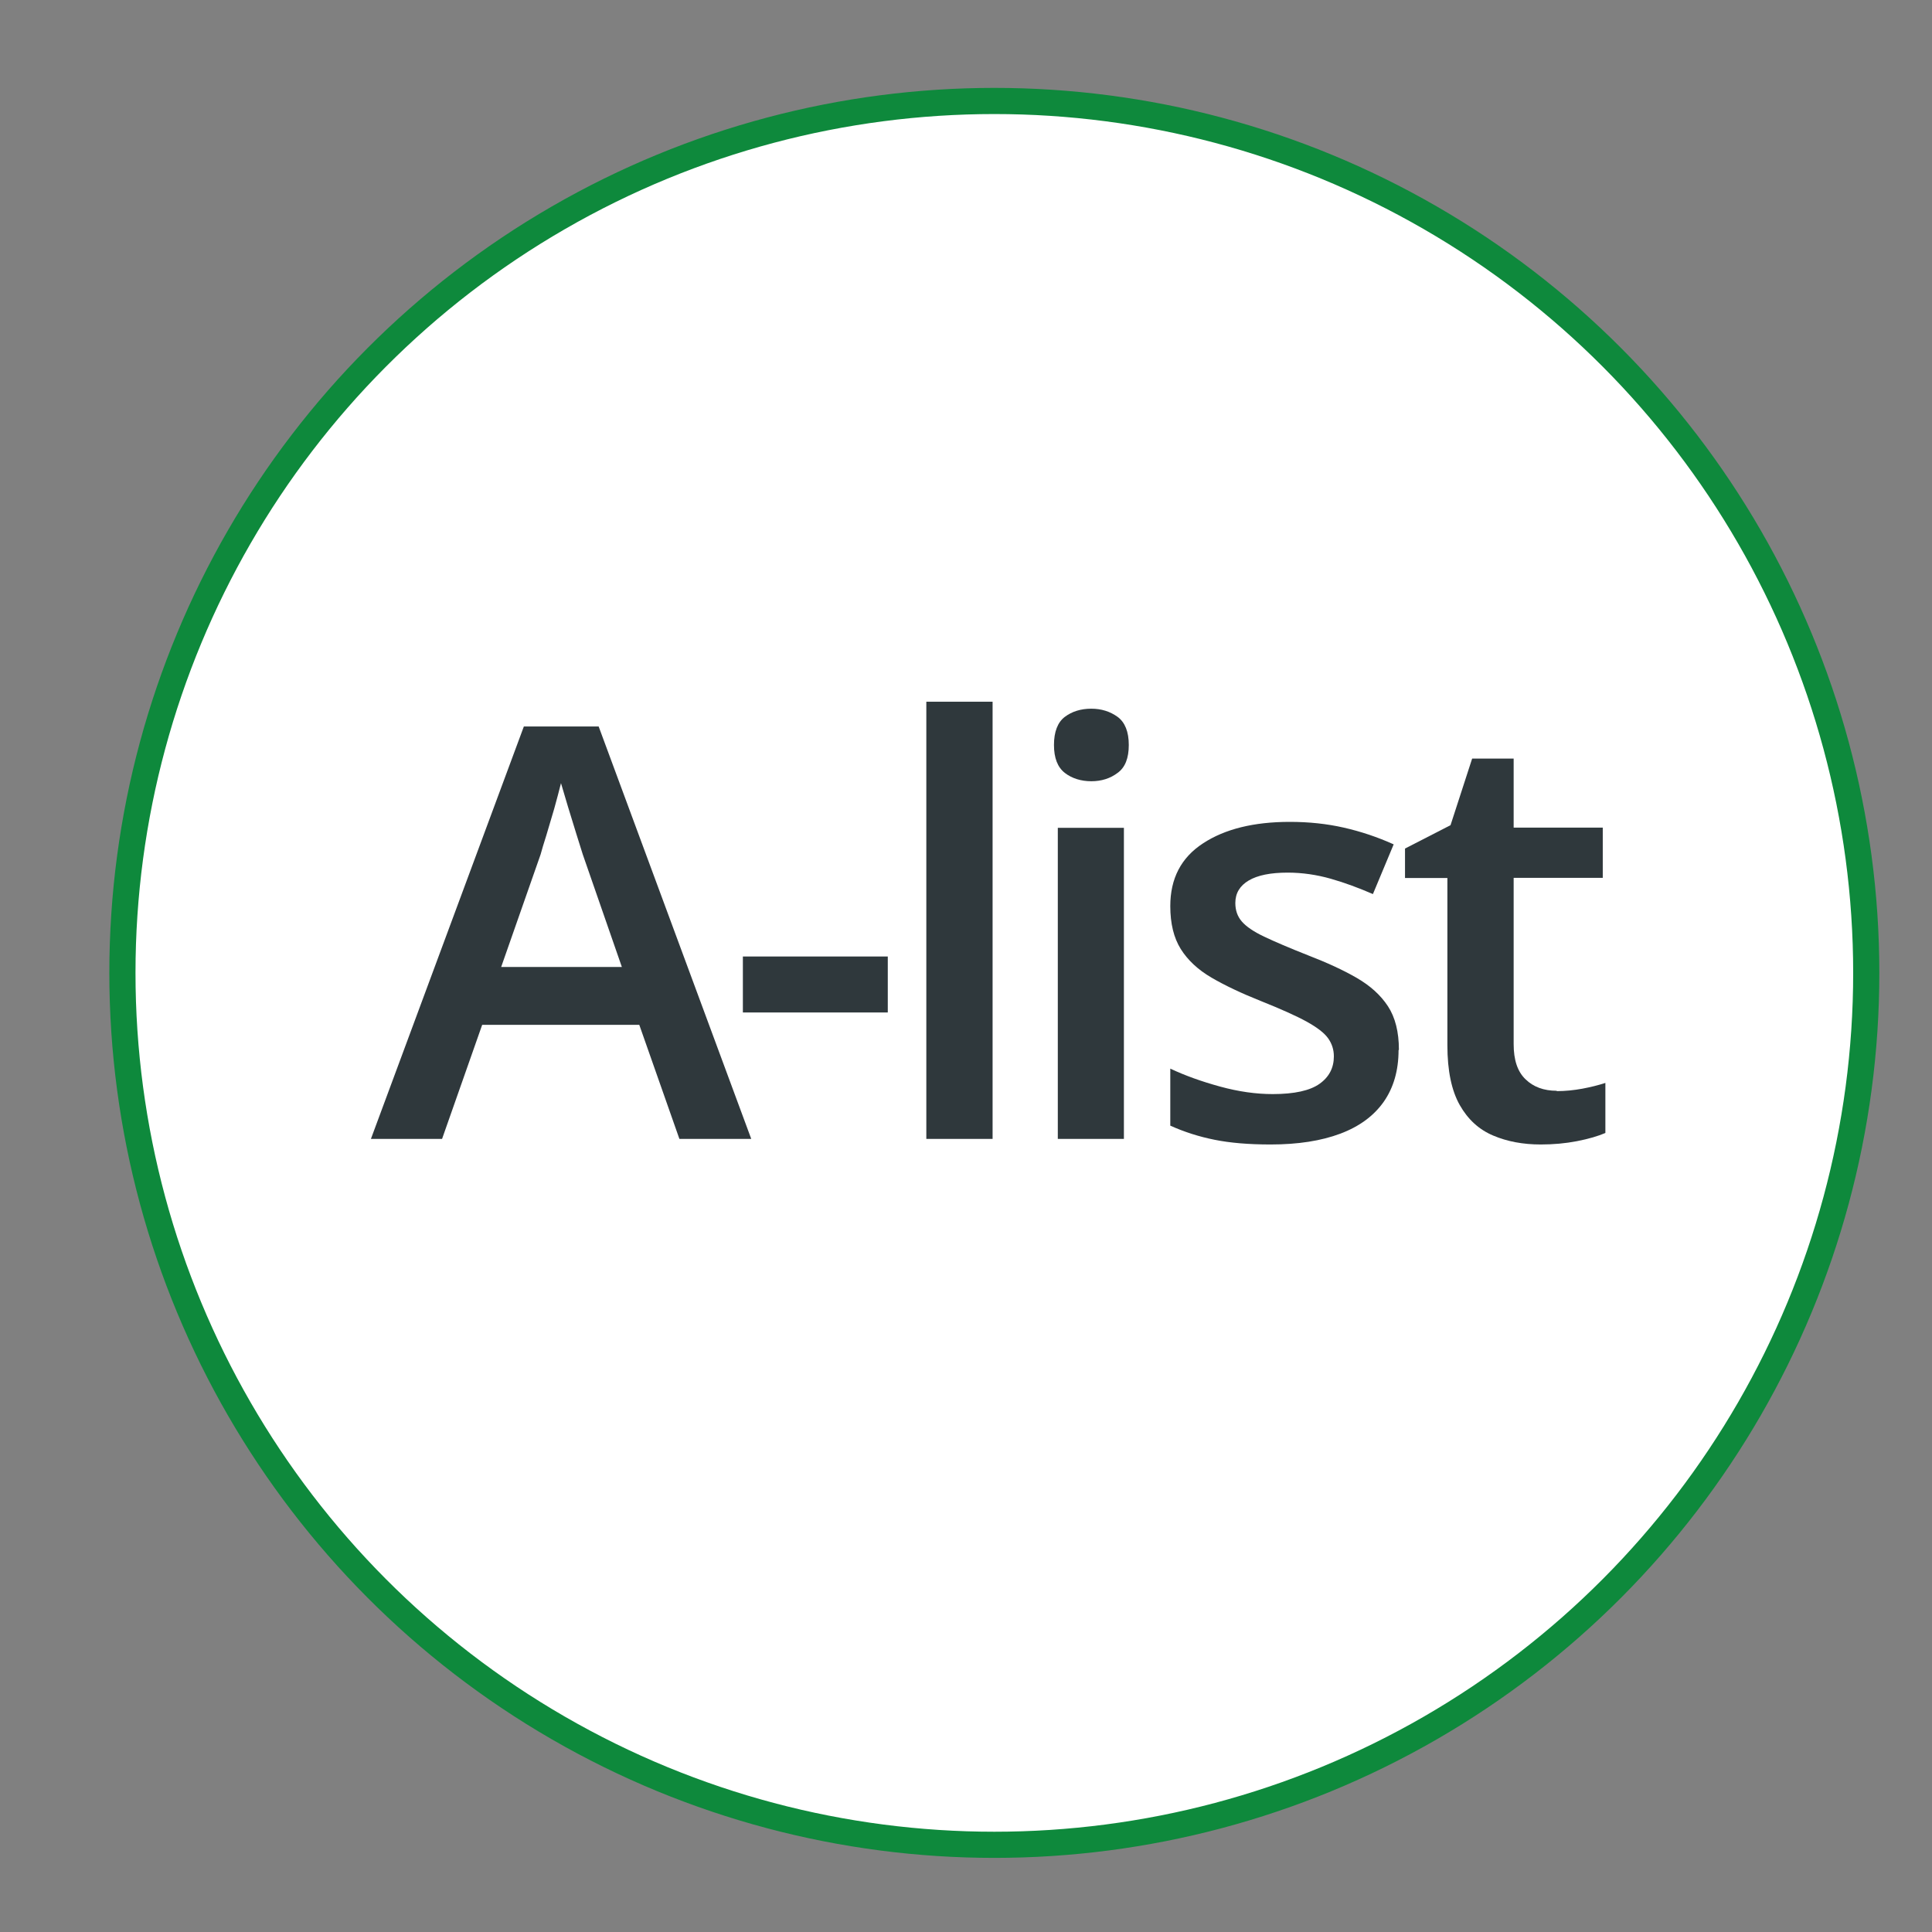 <?xml version="1.0" encoding="UTF-8"?><svg id="Icons" xmlns="http://www.w3.org/2000/svg" width="110.79" height="110.79" viewBox="0 0 110.79 110.79"><rect x="0" y="0" width="110.79" height="110.79" fill="#808080" stroke="none"/><defs><style>.cls-1{fill:#fff;stroke:#0e893c;stroke-linecap:round;stroke-linejoin:round;stroke-width:1.5px;}.cls-2{fill:#2f383c;stroke-width:0px;}</style></defs><circle class="cls-1" cx="57.02" cy="55.79" r="50"/><path class="cls-2" d="m38.96,65.31l-2.3-6.54h-9.01l-2.3,6.54h-4.08l8.77-23.65h4.29l8.75,23.65h-4.11Zm-3.3-9.86l-2.24-6.45c-.09-.28-.21-.67-.37-1.18-.16-.51-.32-1.03-.48-1.56-.16-.53-.29-.98-.4-1.35-.11.44-.24.93-.39,1.47-.16.54-.31,1.05-.45,1.52-.15.47-.26.84-.33,1.1l-2.26,6.45h6.93Z"/><path class="cls-2" d="m42.6,58.06v-3.21h8.31v3.21h-8.31Z"/><path class="cls-2" d="m56.92,65.31h-3.8v-25.07h3.8v25.07Z"/><path class="cls-2" d="m62.58,40.64c.58,0,1.08.16,1.51.47.42.31.64.85.64,1.61s-.21,1.29-.64,1.6c-.42.32-.93.48-1.51.48s-1.11-.16-1.52-.48c-.41-.32-.62-.85-.62-1.6s.21-1.3.62-1.61c.41-.31.92-.47,1.52-.47Zm1.87,6.83v17.84h-3.79v-17.84h3.79Z"/><path class="cls-2" d="m80.2,60.22c0,1.17-.29,2.16-.85,2.96-.57.81-1.4,1.42-2.49,1.83-1.09.41-2.42.62-4,.62-1.25,0-2.32-.09-3.21-.27-.9-.18-1.74-.45-2.54-.81v-3.27c.85.4,1.8.74,2.86,1.03,1.06.29,2.06.43,3.01.43,1.25,0,2.14-.2,2.69-.59.55-.39.82-.92.82-1.57,0-.39-.11-.73-.33-1.04-.22-.31-.63-.62-1.22-.95-.6-.33-1.47-.72-2.62-1.18-1.13-.45-2.08-.9-2.85-1.35s-1.36-1-1.76-1.64c-.4-.64-.6-1.46-.6-2.46,0-1.58.62-2.78,1.88-3.6,1.25-.82,2.91-1.23,4.97-1.23,1.1,0,2.13.11,3.1.33.97.22,1.93.54,2.86.96l-1.19,2.85c-.81-.35-1.61-.65-2.42-.88-.81-.23-1.64-.35-2.47-.35-.98,0-1.72.15-2.23.45-.51.3-.77.73-.77,1.29,0,.42.12.77.37,1.06.25.29.67.58,1.28.87.61.29,1.45.65,2.54,1.08,1.06.41,1.98.83,2.76,1.28.78.45,1.38.99,1.8,1.63.42.64.63,1.48.63,2.5Z"/><path class="cls-2" d="m89.27,62.57c.49,0,.98-.05,1.47-.14.48-.09.92-.2,1.32-.33v2.87c-.42.18-.96.34-1.63.47s-1.36.19-2.08.19c-1.01,0-1.92-.17-2.72-.51-.81-.34-1.45-.92-1.92-1.75-.47-.83-.71-1.97-.71-3.43v-9.59h-2.43v-1.69l2.61-1.34,1.24-3.82h2.38v3.96h5.11v2.88h-5.11v9.54c0,.9.22,1.57.68,2.01.45.44,1.05.66,1.79.66Z"/></svg>
